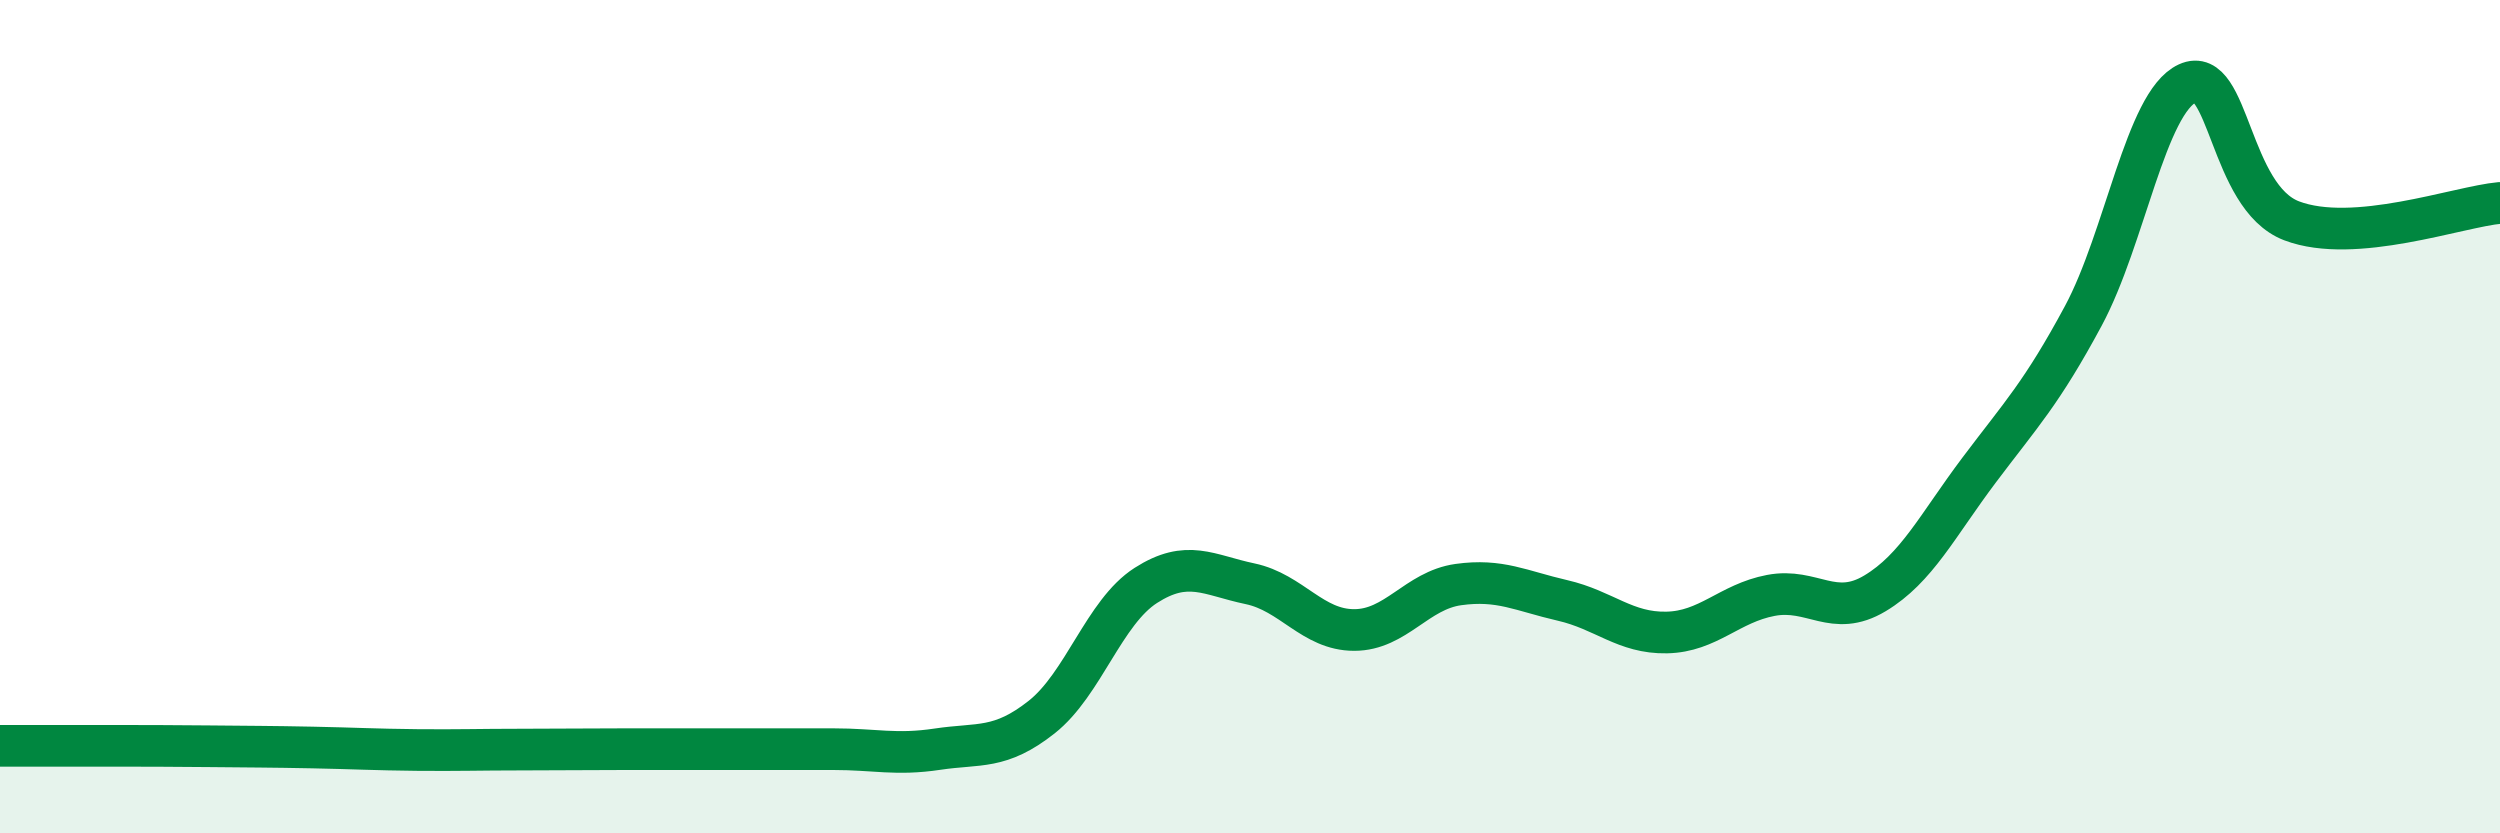
    <svg width="60" height="20" viewBox="0 0 60 20" xmlns="http://www.w3.org/2000/svg">
      <path
        d="M 0,17.9 C 0.5,17.9 1.5,17.9 2.5,17.9 C 3.5,17.9 4,17.9 5,17.91 C 6,17.92 6.5,17.92 7.5,17.94 C 8.5,17.96 9,17.99 10,18 C 11,18.01 11.5,17.99 12.5,17.99 C 13.5,17.99 14,17.98 15,17.98 C 16,17.98 16.5,17.98 17.5,17.98 C 18.5,17.98 19,17.98 20,17.98 C 21,17.98 21.5,18.13 22.5,17.98 C 23.5,17.83 24,18 25,17.21 C 26,16.42 26.5,14.69 27.5,14.05 C 28.5,13.41 29,13.8 30,14.01 C 31,14.22 31.5,15.12 32.5,15.12 C 33.5,15.12 34,14.17 35,14.03 C 36,13.89 36.5,14.18 37.5,14.41 C 38.5,14.64 39,15.2 40,15.18 C 41,15.16 41.5,14.48 42.5,14.29 C 43.5,14.1 44,14.84 45,14.24 C 46,13.64 46.5,12.61 47.5,11.28 C 48.5,9.95 49,9.44 50,7.58 C 51,5.72 51.5,2.46 52.5,2 C 53.5,1.54 53.5,4.73 55,5.3 C 56.5,5.87 59,4.96 60,4.87L60 20L0 20Z"
        fill="#008740"
        opacity="0.1"
        stroke-linecap="round"
        stroke-linejoin="round"
      />
      <path
        d="M 0,17.9 C 0.5,17.9 1.5,17.9 2.5,17.9 C 3.5,17.9 4,17.9 5,17.91 C 6,17.92 6.5,17.92 7.5,17.94 C 8.5,17.96 9,17.99 10,18 C 11,18.01 11.5,17.99 12.5,17.99 C 13.5,17.99 14,17.98 15,17.98 C 16,17.98 16.5,17.98 17.5,17.98 C 18.5,17.98 19,17.98 20,17.98 C 21,17.98 21.5,18.13 22.5,17.98 C 23.5,17.83 24,18 25,17.21 C 26,16.42 26.5,14.69 27.5,14.05 C 28.5,13.41 29,13.8 30,14.01 C 31,14.22 31.5,15.12 32.5,15.12 C 33.5,15.12 34,14.17 35,14.03 C 36,13.89 36.5,14.18 37.5,14.41 C 38.5,14.64 39,15.2 40,15.18 C 41,15.16 41.5,14.48 42.5,14.29 C 43.5,14.1 44,14.84 45,14.24 C 46,13.64 46.5,12.61 47.5,11.28 C 48.5,9.95 49,9.44 50,7.58 C 51,5.72 51.5,2.46 52.5,2 C 53.5,1.54 53.5,4.73 55,5.3 C 56.5,5.87 59,4.96 60,4.87"
        stroke="#008740"
        stroke-width="1"
        fill="none"
        stroke-linecap="round"
        stroke-linejoin="round"
      />
    </svg>
  